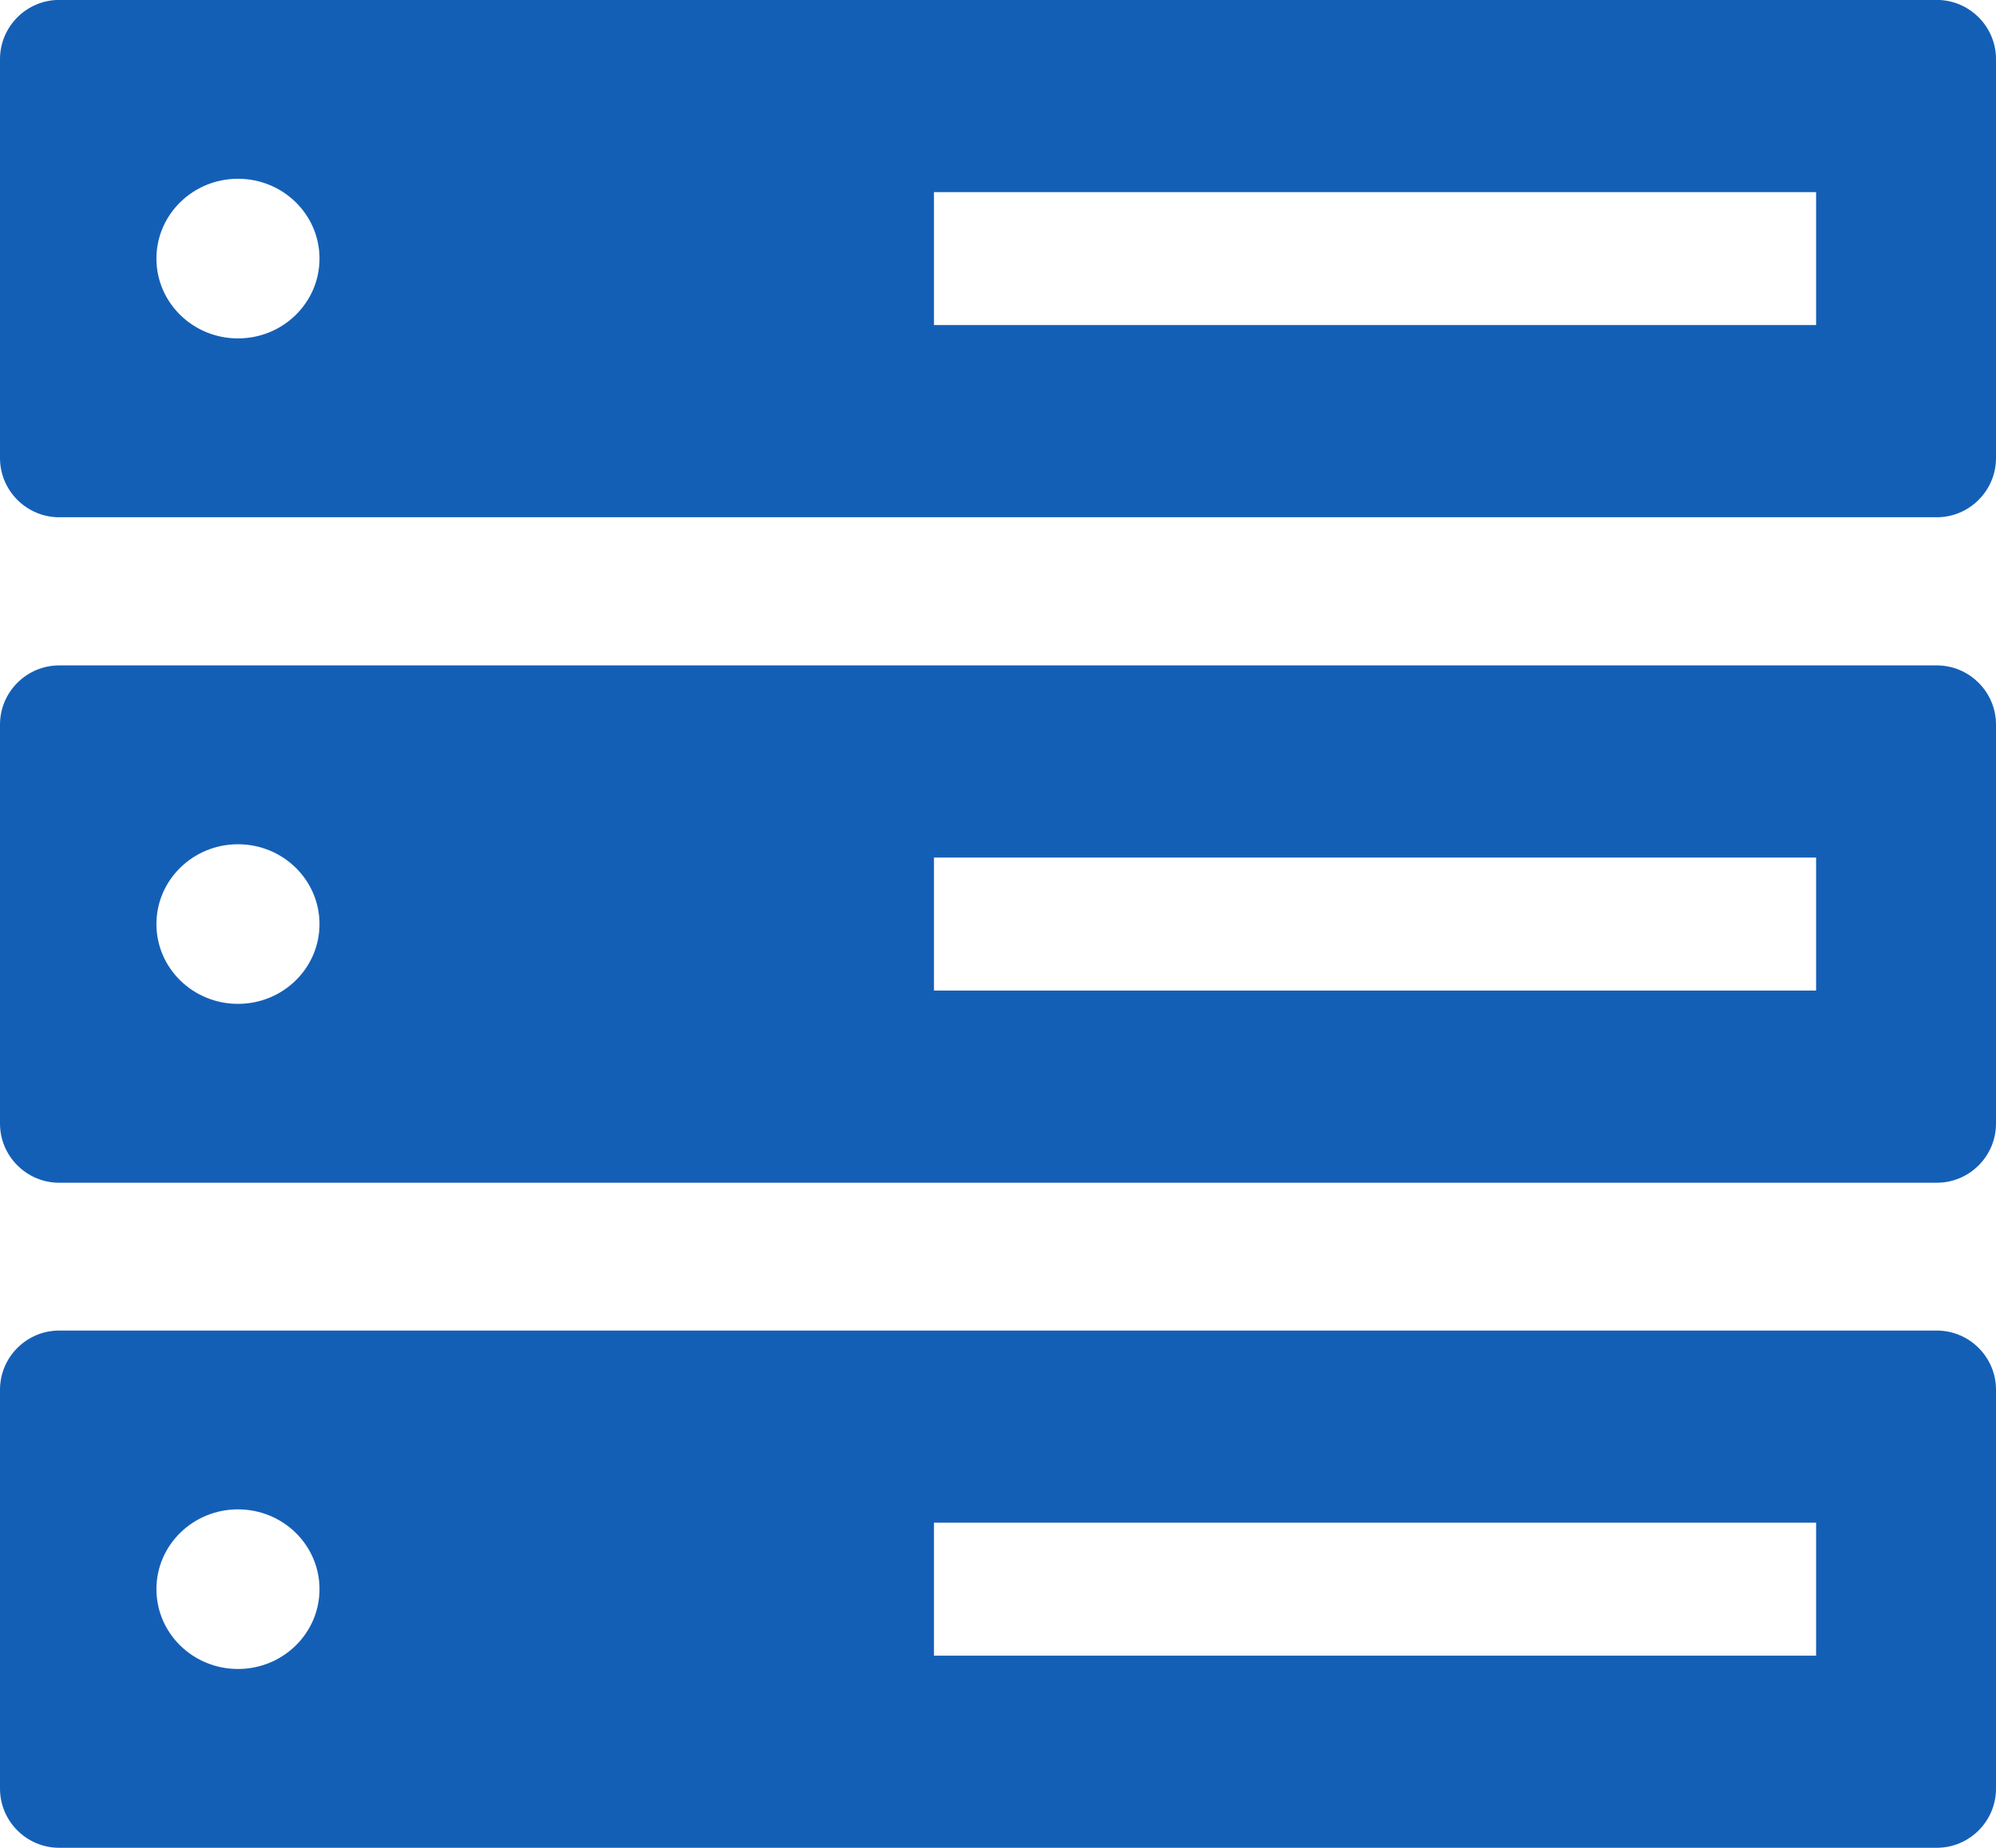 <svg
 xmlns="http://www.w3.org/2000/svg"
 xmlns:xlink="http://www.w3.org/1999/xlink"
 width="54px" height="50px">
<path fill-rule="evenodd"  fill="rgb(20, 95, 182)"
 d="M52.400,49.998 L1.600,49.998 C0.720,49.998 0.000,49.279 0.000,48.399 L0.000,37.602 C0.000,36.722 0.720,36.003 1.600,36.003 L52.400,36.003 C53.280,36.003 54.000,36.722 54.000,37.602 L54.000,48.399 C54.000,49.279 53.280,49.998 52.400,49.998 ZM6.438,40.841 C5.220,40.841 4.232,41.807 4.232,43.000 C4.232,44.194 5.220,45.160 6.438,45.160 C7.657,45.160 8.644,44.194 8.644,43.000 C8.644,41.807 7.657,40.841 6.438,40.841 ZM49.133,41.201 L25.267,41.201 L25.267,44.800 L49.133,44.800 L49.133,41.201 ZM52.400,32.003 L1.600,32.003 C0.720,32.003 0.000,31.283 0.000,30.404 L0.000,19.605 C0.000,18.726 0.720,18.005 1.600,18.005 L52.400,18.005 C53.280,18.005 54.000,18.726 54.000,19.605 L54.000,30.404 C54.000,31.283 53.280,32.003 52.400,32.003 ZM6.438,22.844 C5.220,22.844 4.232,23.812 4.232,25.004 C4.232,26.197 5.220,27.163 6.438,27.163 C7.657,27.163 8.644,26.197 8.644,25.004 C8.644,23.812 7.657,22.844 6.438,22.844 ZM49.133,23.204 L25.267,23.204 L25.267,26.803 L49.133,26.803 L49.133,23.204 ZM52.400,13.996 L1.600,13.996 C0.720,13.996 0.000,13.275 0.000,12.396 L0.000,1.598 C0.000,0.719 0.720,-0.002 1.600,-0.002 L52.400,-0.002 C53.280,-0.002 54.000,0.719 54.000,1.598 L54.000,12.396 C54.000,13.275 53.280,13.996 52.400,13.996 ZM6.438,4.837 C5.220,4.837 4.232,5.804 4.232,6.997 C4.232,8.190 5.220,9.157 6.438,9.157 C7.657,9.157 8.644,8.190 8.644,6.997 C8.644,5.804 7.657,4.837 6.438,4.837 ZM49.133,5.198 L25.267,5.198 L25.267,8.796 L49.133,8.796 L49.133,5.198 Z"/>
</svg>
